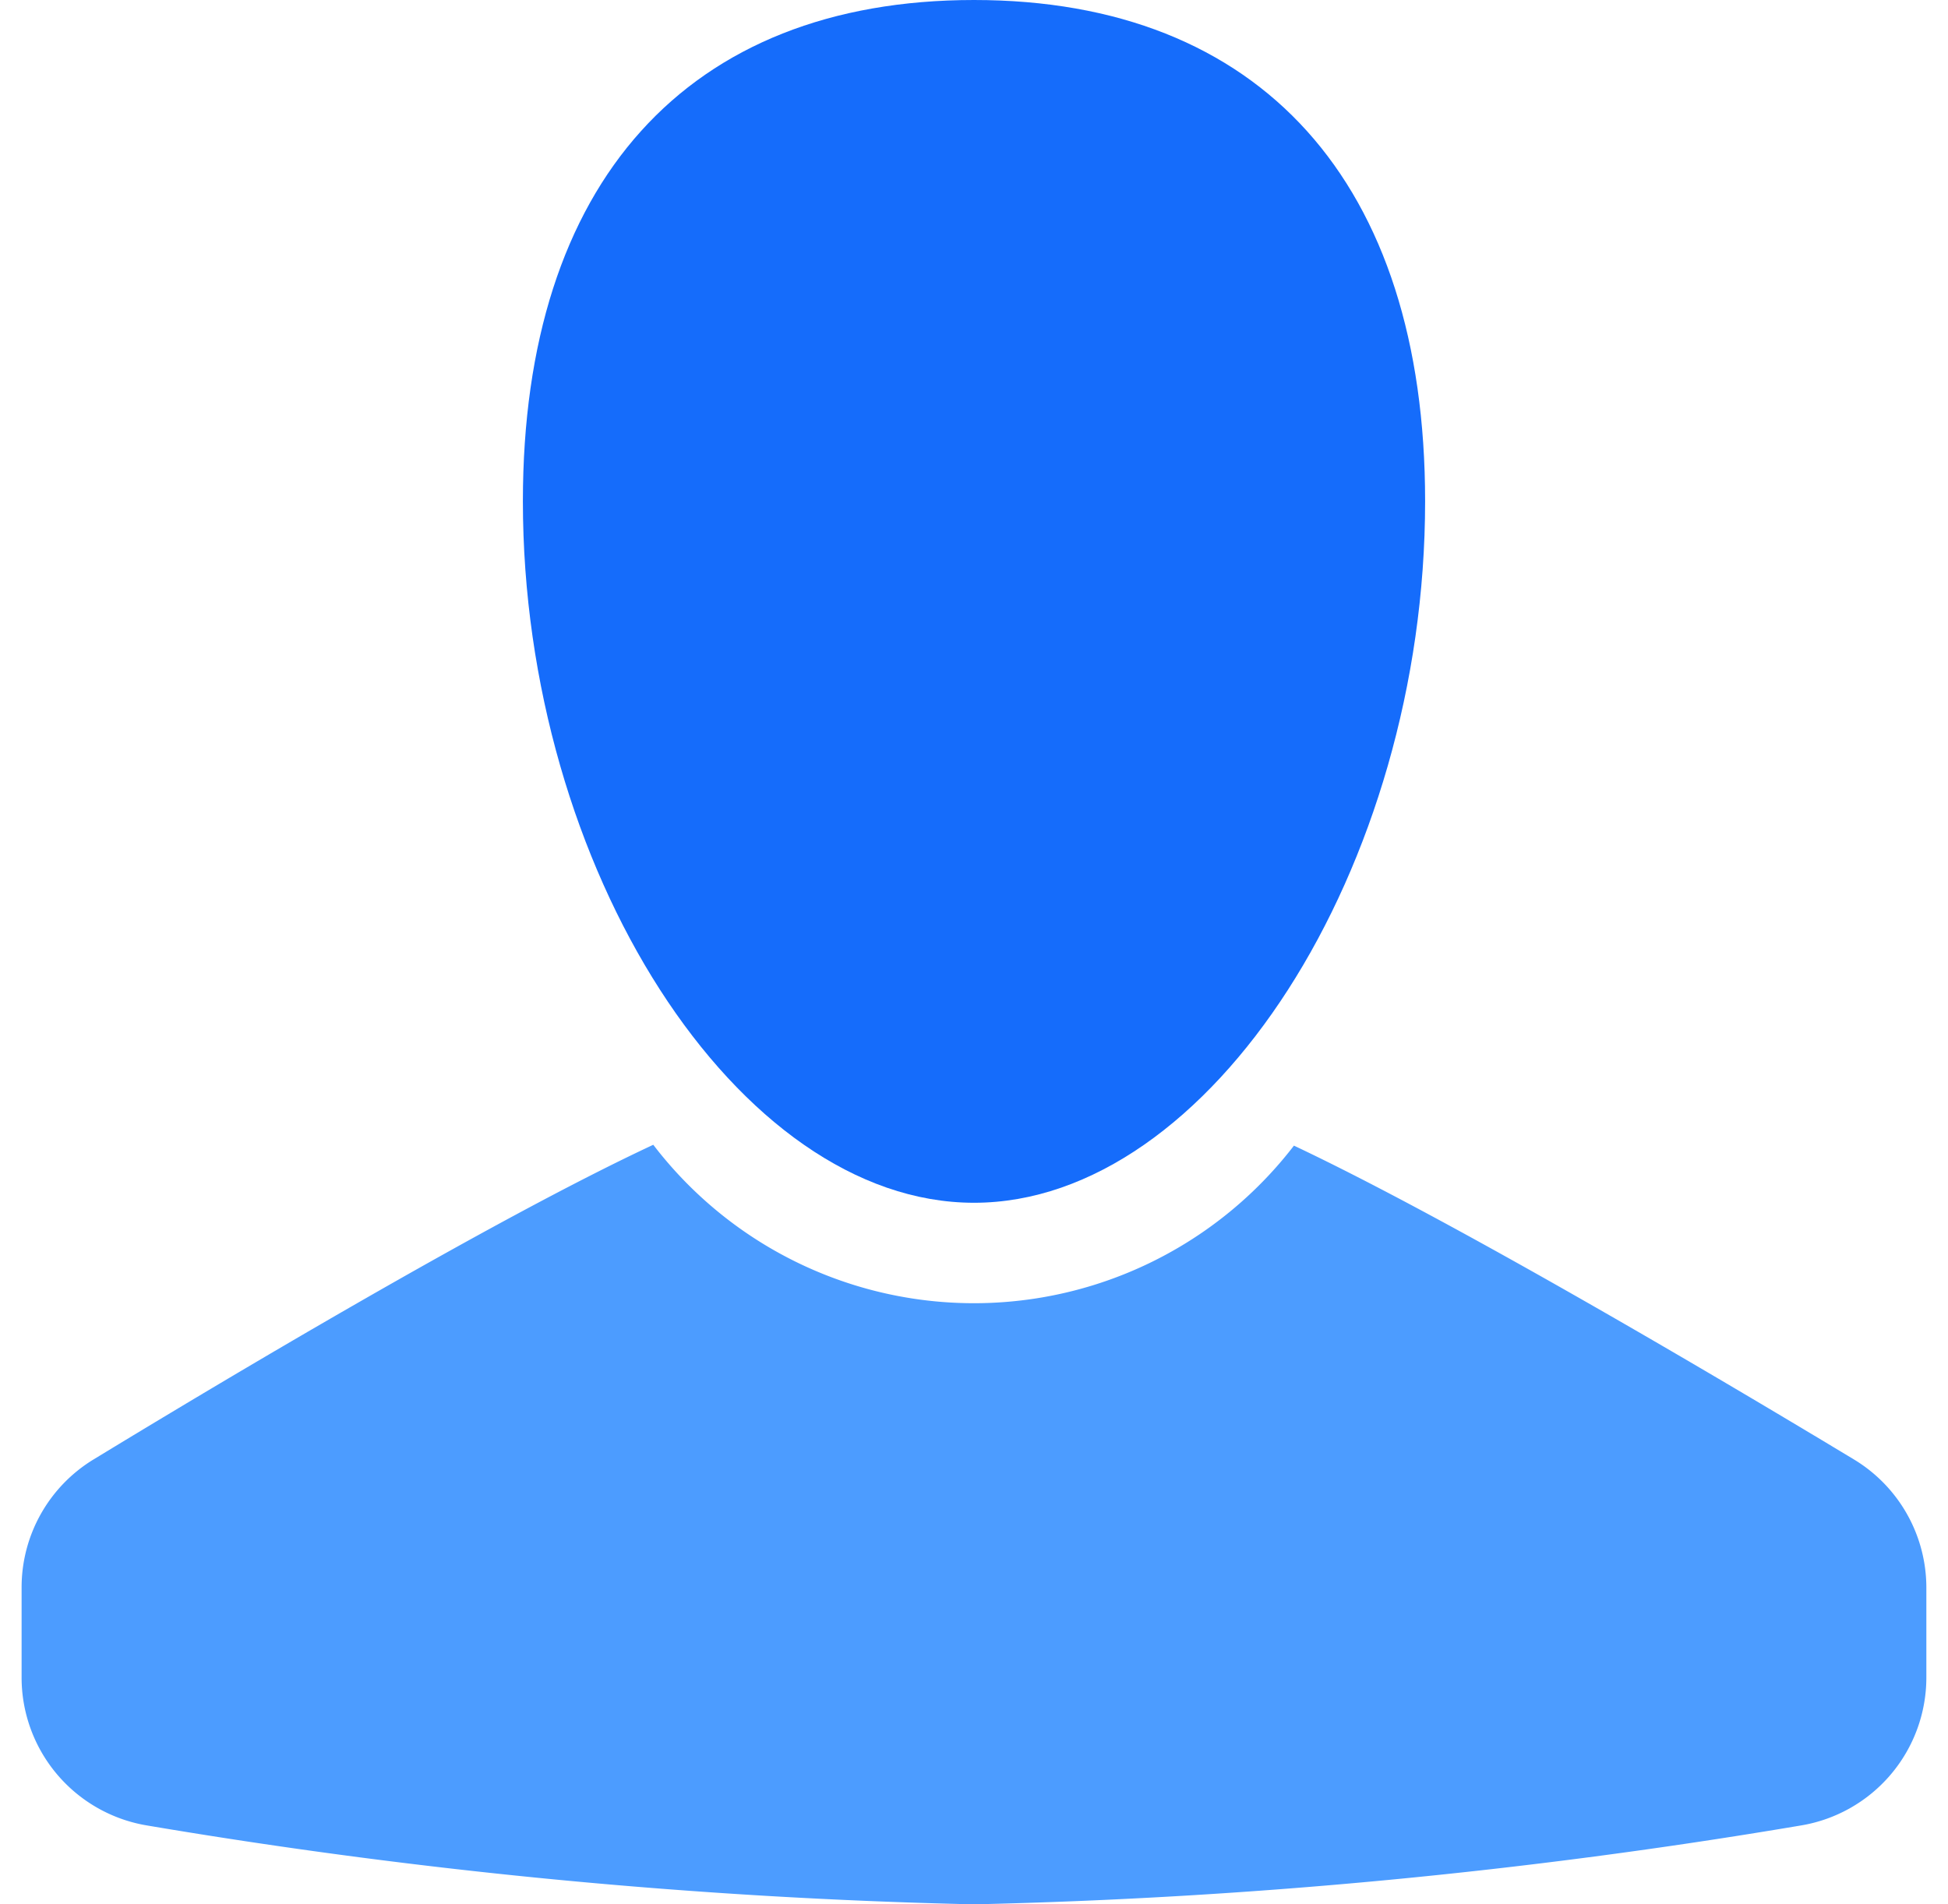 <svg xmlns="http://www.w3.org/2000/svg" width="45" height="44"><g fill="none" fill-rule="evenodd"><path fill="#156CFB" d="M22.5 27.79c5.454 0 10.421-7.73 10.421-16.21C32.921 4.22 29.121 0 22.5 0c-6.621 0-10.421 4.22-10.421 11.58 0 8.48 4.967 16.21 10.421 16.21z"/><path fill="#4C9CFF" d="M42.826 33.72c-2.967-1.79-9.186-5.48-12.935-7.25a9.325 9.325 0 01-14.8-.02c-3.769 1.76-9.974 5.47-12.929 7.27a3.461 3.461 0 00-1.663 2.96v2.07a3.466 3.466 0 002.913 3.43A132.609 132.609 0 0022.5 44a132.609 132.609 0 0019.087-1.82 3.466 3.466 0 002.913-3.43v-2.06a3.462 3.462 0 00-1.674-2.97z"/></g></svg>